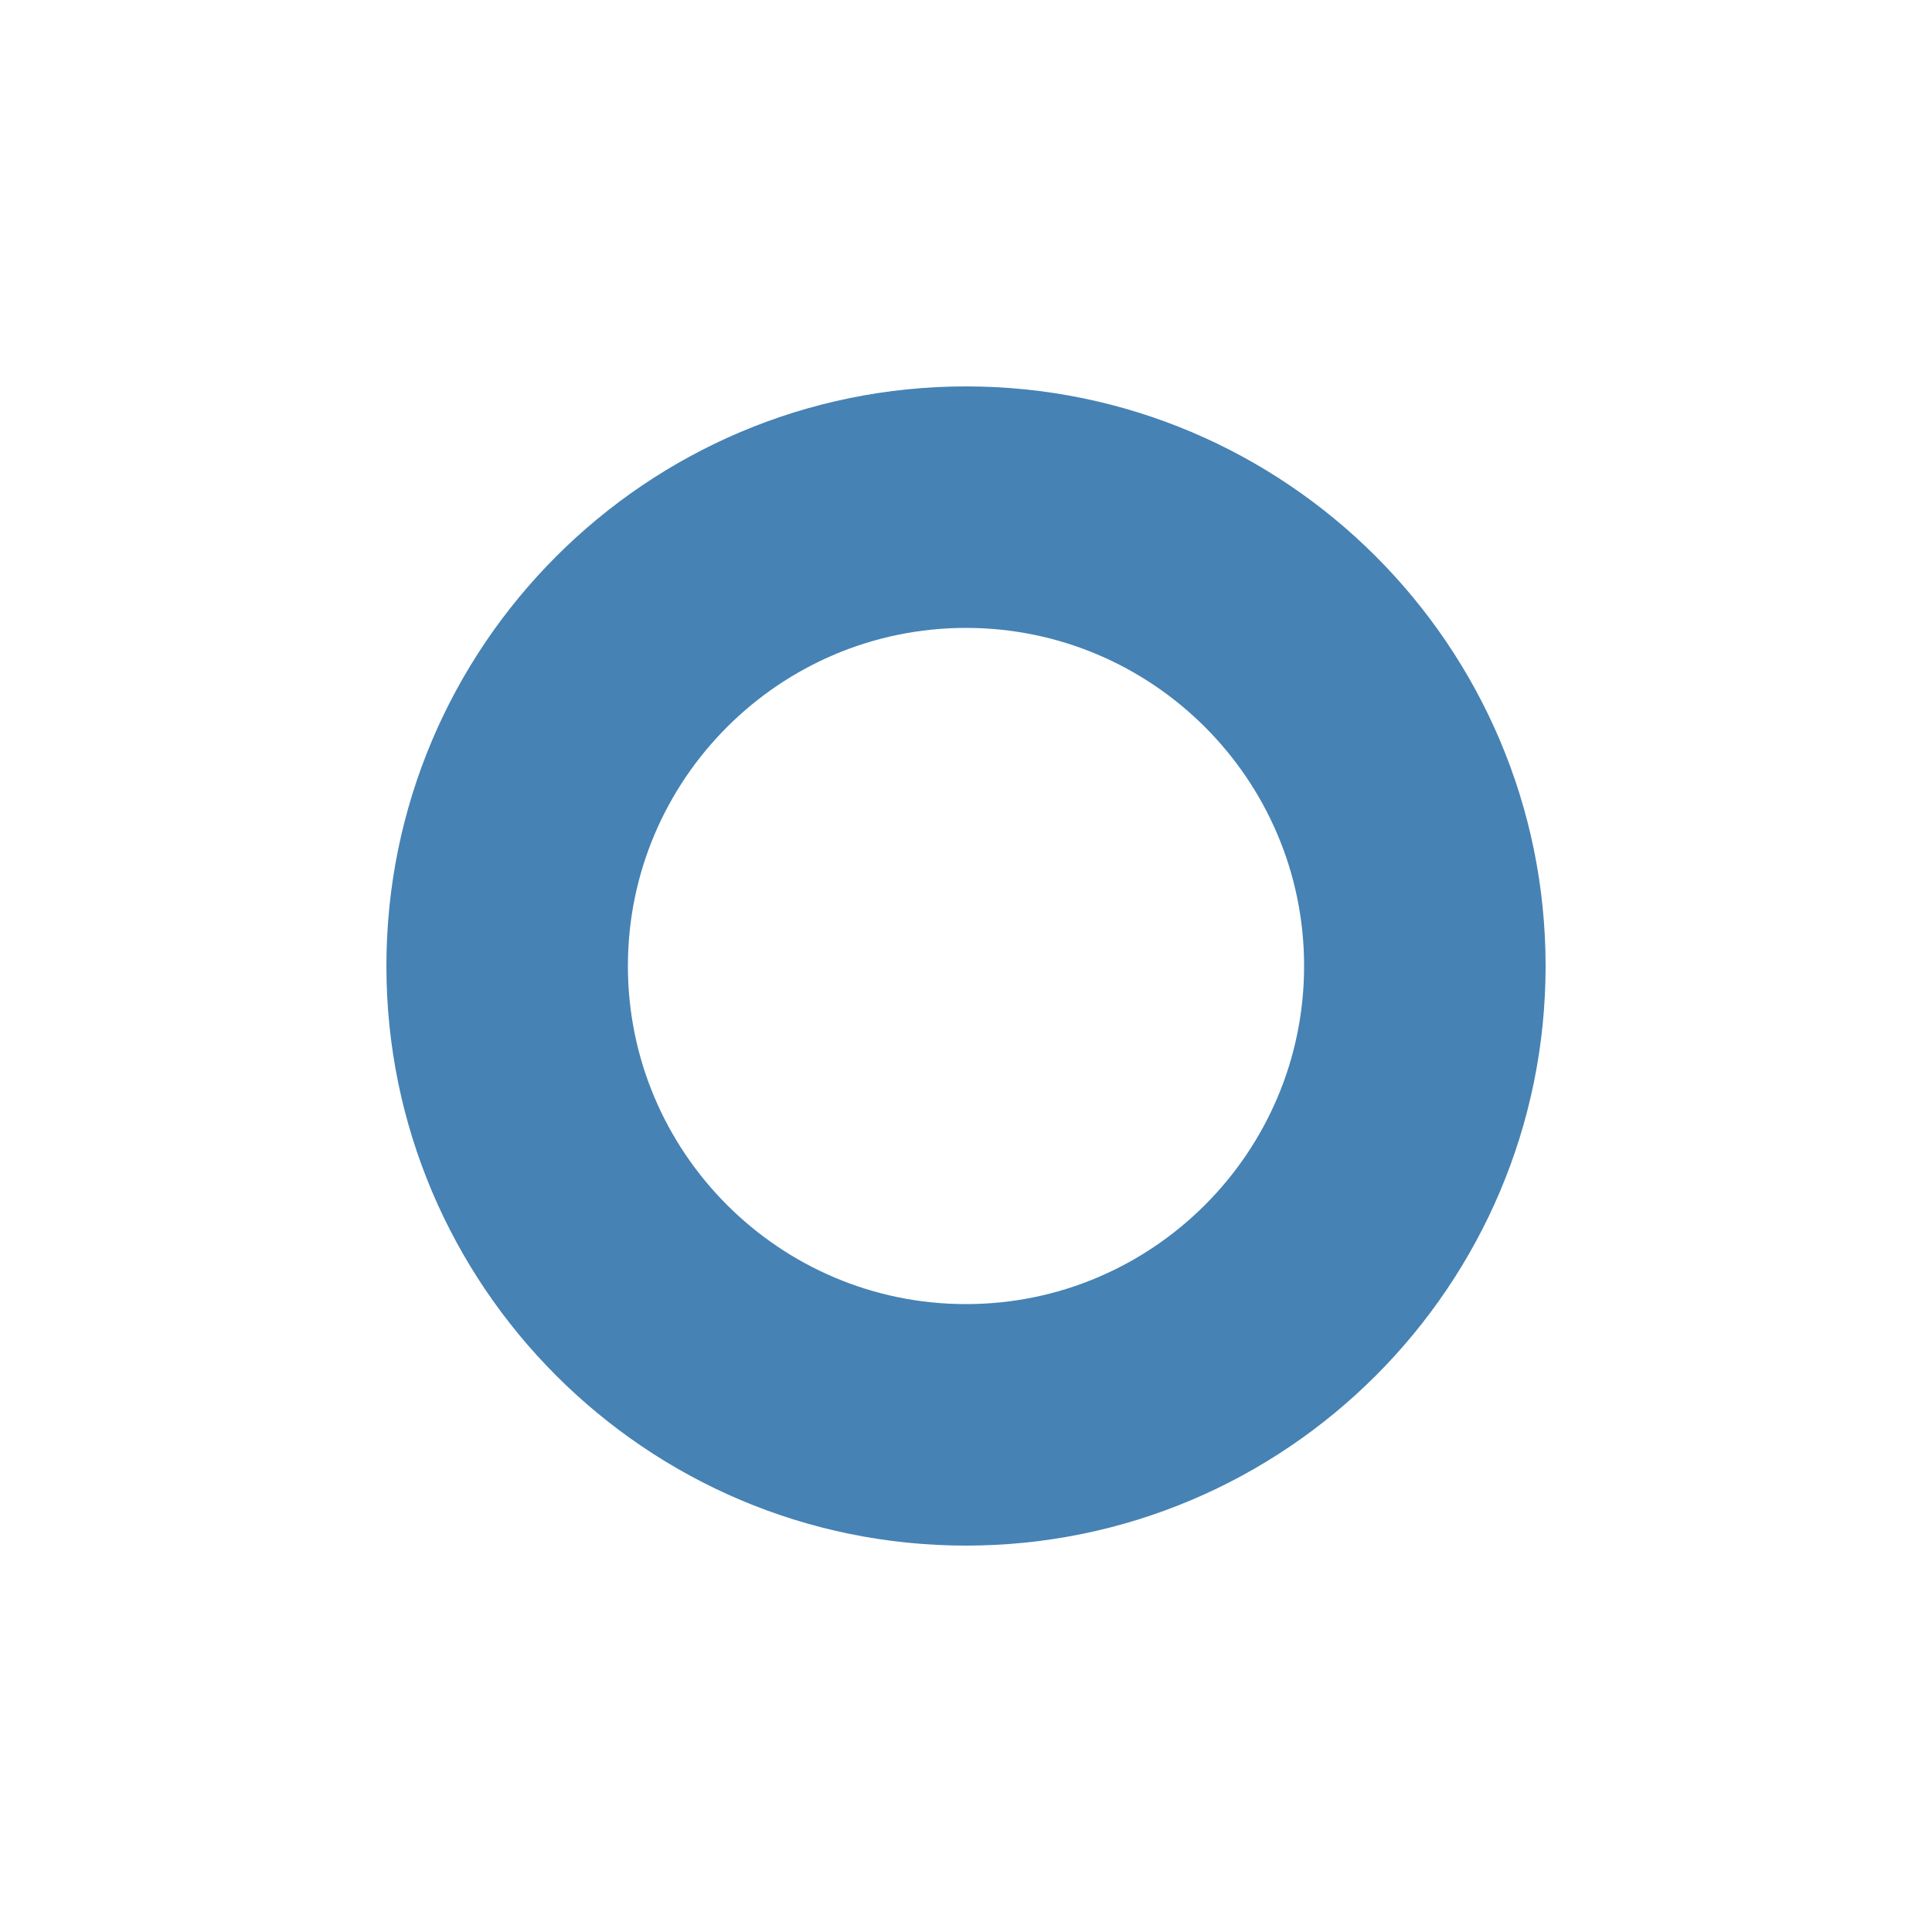 <?xml version="1.0" encoding="utf-8"?>
<!-- Generator: Adobe Illustrator 25.2.0, SVG Export Plug-In . SVG Version: 6.00 Build 0)  -->
<svg version="1.1" id="Layer_2" xmlns="http://www.w3.org/2000/svg" xmlns:xlink="http://www.w3.org/1999/xlink" x="0px" y="0px"
	 viewBox="0 0 200 200" style="enable-background:new 0 0 200 200;" xml:space="preserve">
<style type="text/css">
	.st0{fill:#4682B4;}
</style>
<path class="st0" d="M100,65c19.3,0,35,15.7,35,35s-15.7,35-35,35s-35-15.7-35-35l0,0C65,80.7,80.7,65,100,65 M100,40
	c-33.1,0-60,26.9-60,60s26.9,60,60,60s60-26.9,60-60S133.1,40,100,40z"/>
</svg>
